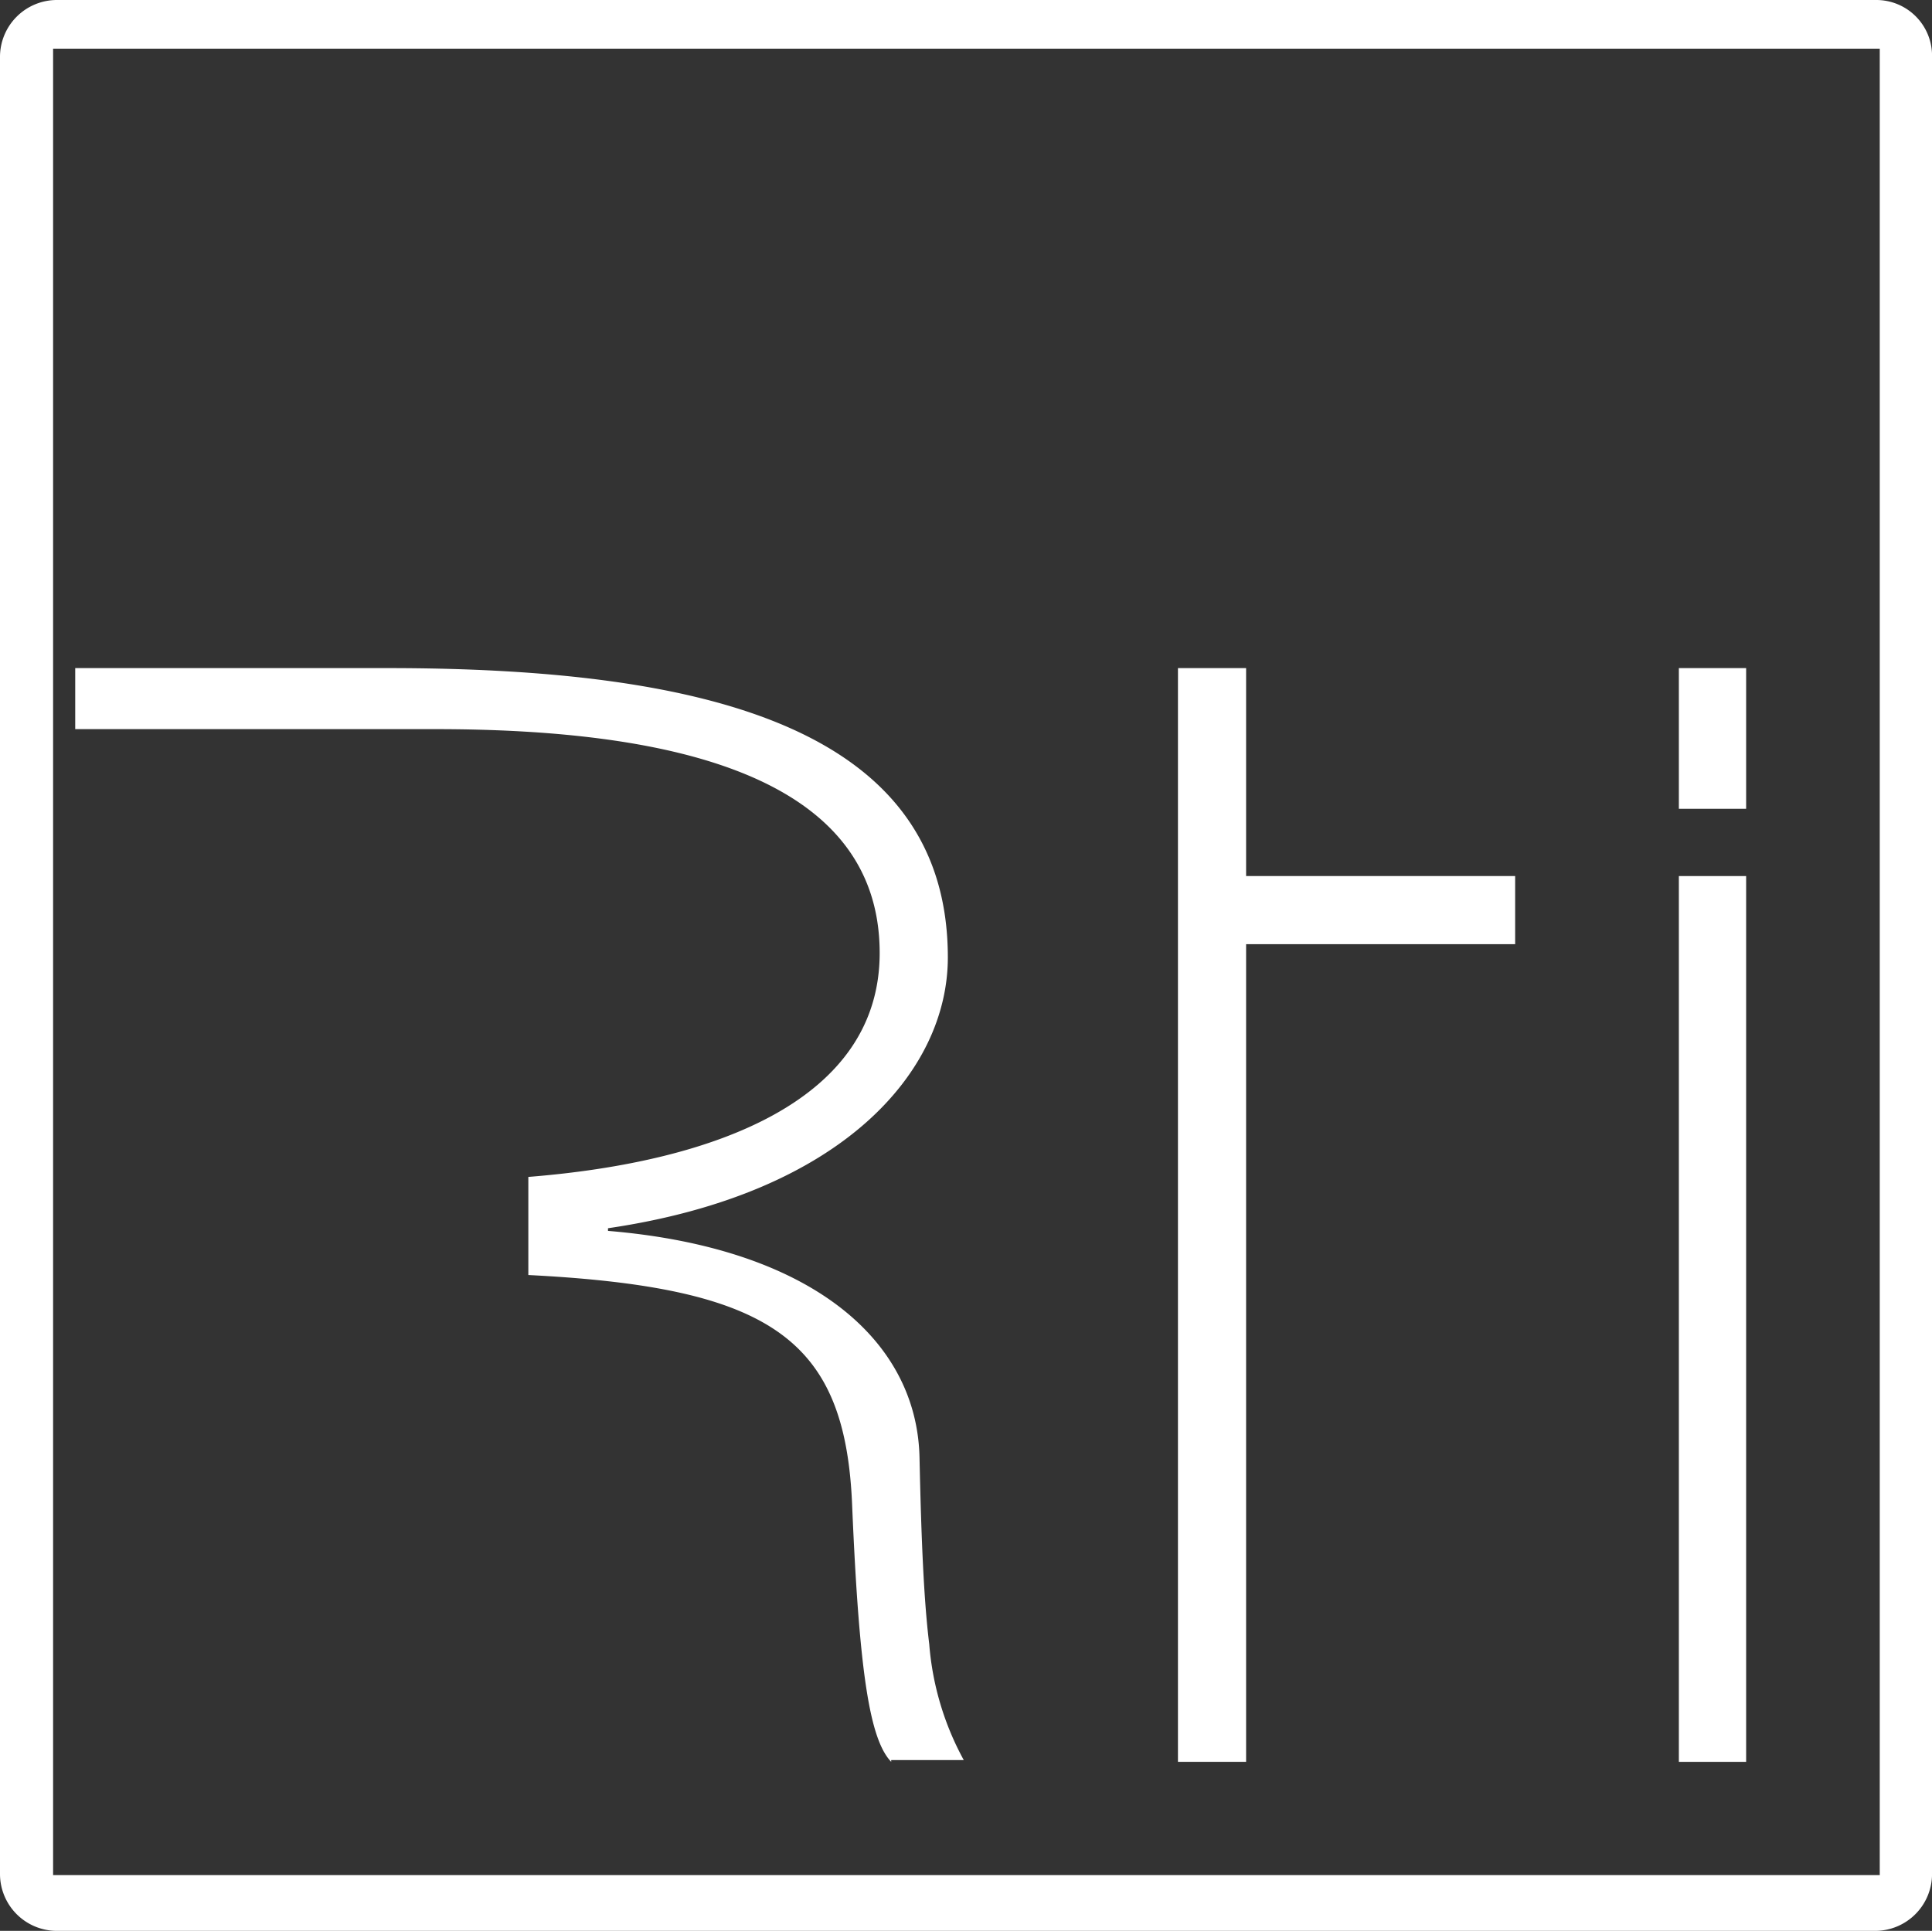 <svg id="Gruppe_5625" data-name="Gruppe 5625" xmlns="http://www.w3.org/2000/svg" xmlns:xlink="http://www.w3.org/1999/xlink" width="88.198" height="88.156" viewBox="0 0 88.198 88.156">
  <rect x="0" y="0" width="88.198" height="88.156" fill="#333333" stroke="none"/>
  <defs>
    <clipPath id="clip-path">
      <rect id="Rechteck_1874" data-name="Rechteck 1874" width="88.198" height="88.156" fill="none"/>
    </clipPath>
  </defs>
  <g id="Gruppe_5624" data-name="Gruppe 5624" clip-path="url(#clip-path)">
    <path id="Pfad_30356" data-name="Pfad 30356" d="M45.75,125.436c-.97-1.01-1.454-4-1.778-11.6-.283-7.676-3.636-10.06-14.787-10.626V98.731c8.646-.687,16.039-3.555,16.039-10.222,0-8.121-9.535-10.222-20.282-10.222H8.5V75.5H22.762c14.545,0,25.574,2.747,25.574,13.211,0,5.171-4.767,10.787-15.514,12.363v.121c9.252.768,14.1,4.969,14.221,10.343.081,3.8.2,6.545.444,8.525a13.168,13.168,0,0,0,1.576,5.293H45.75Z" transform="translate(-5.066 -44.997)" fill="#fff"/>
    <path id="Pfad_30357" data-name="Pfad 30357" d="M148.493,88.105H136.211v37.331H133.1V75.5h3.111v9.494h12.282Z" transform="translate(-79.325 -44.997)" fill="#fff"/>
    <rect id="Rechteck_1872" data-name="Rechteck 1872" width="3.071" height="40.442" transform="translate(76.642 39.998)" fill="#fff"/>
    <rect id="Rechteck_1873" data-name="Rechteck 1873" width="3.071" height="6.424" transform="translate(76.642 30.503)" fill="#fff"/>
    <path id="Pfad_30358" data-name="Pfad 30358" d="M85.651,0H2.586A2.6,2.6,0,0,0,0,2.586V85.571a2.6,2.6,0,0,0,2.586,2.586H85.611A2.6,2.6,0,0,0,88.2,85.571V2.586A2.544,2.544,0,0,0,85.651,0m.162,85.611H2.424V2.222H85.813Z" fill="#fff"/>
  </g>
</svg>
